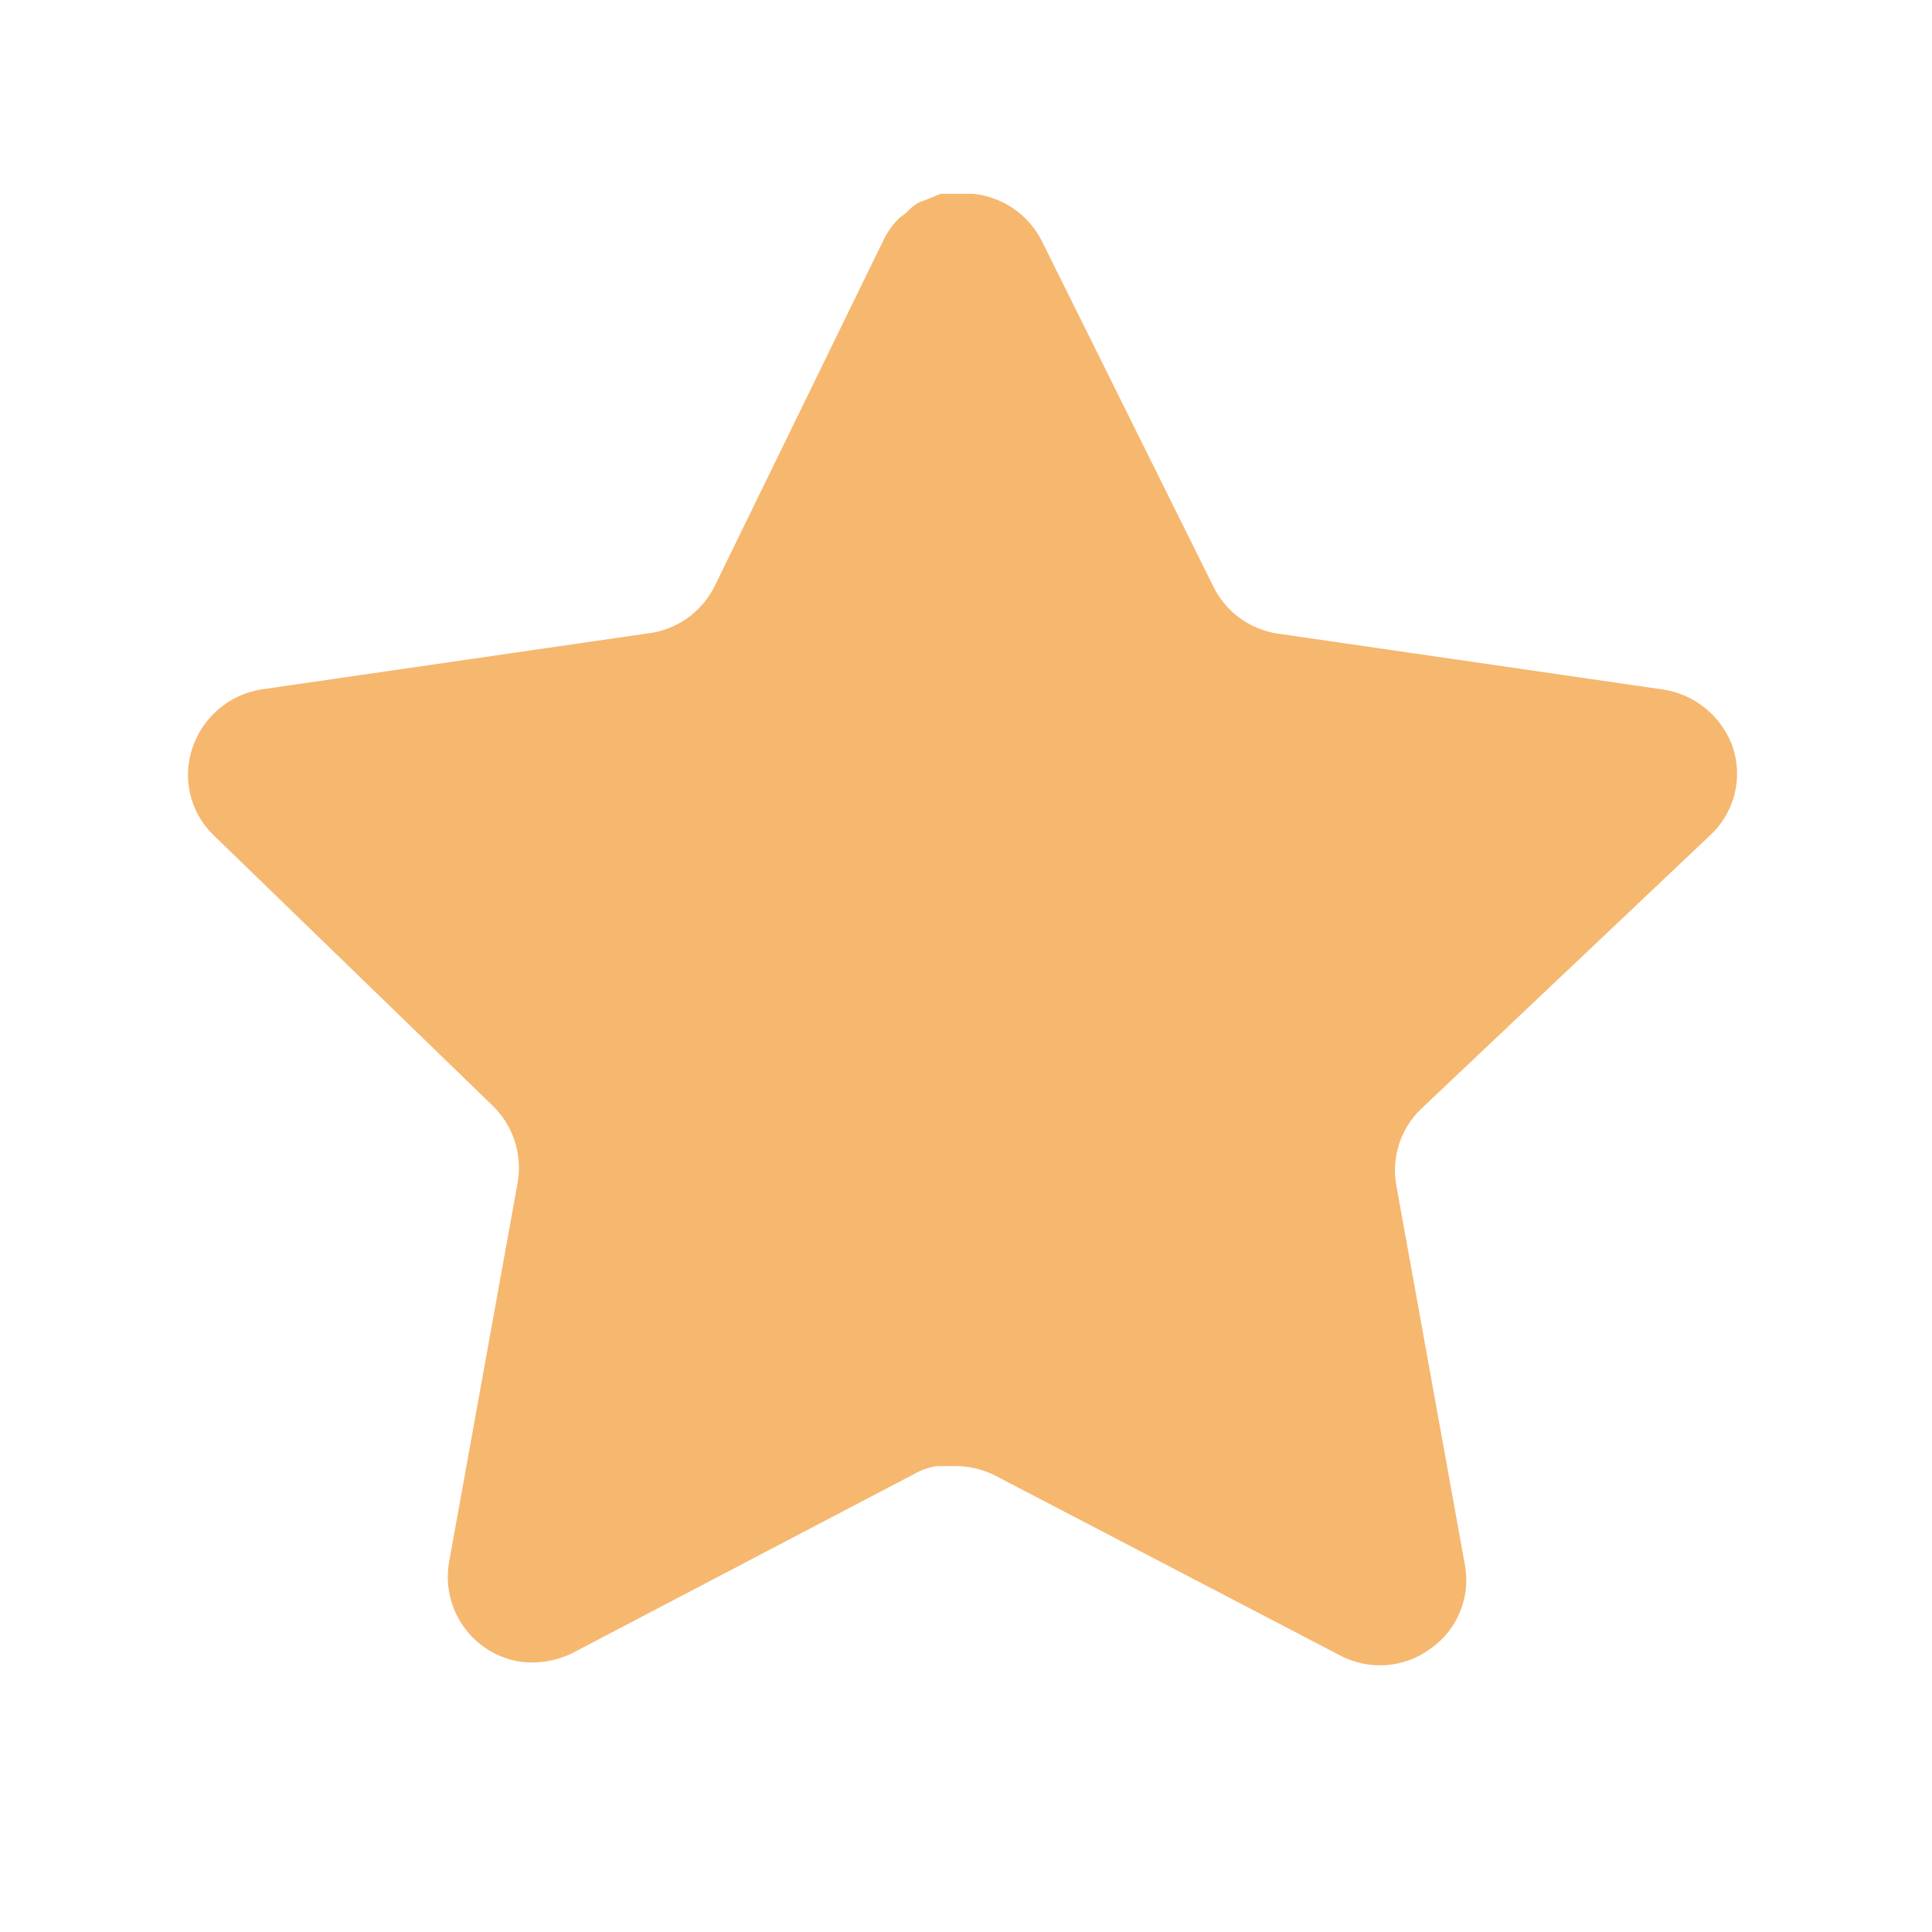 <svg width="19" height="19" viewBox="0 0 19 19" fill="none" xmlns="http://www.w3.org/2000/svg">
<path d="M13.973 10.908C13.775 11.099 13.685 11.376 13.73 11.647L14.407 15.394C14.464 15.712 14.33 16.033 14.064 16.217C13.804 16.407 13.457 16.43 13.173 16.277L9.8 14.518C9.683 14.456 9.552 14.422 9.419 14.418H9.213C9.141 14.429 9.071 14.452 9.007 14.487L5.633 16.255C5.466 16.338 5.277 16.368 5.092 16.338C4.641 16.253 4.341 15.824 4.415 15.37L5.092 11.623C5.137 11.35 5.047 11.072 4.849 10.878L2.099 8.212C1.869 7.989 1.789 7.654 1.894 7.351C1.996 7.05 2.257 6.83 2.571 6.78L6.357 6.231C6.645 6.201 6.897 6.026 7.027 5.767L8.695 2.348C8.734 2.271 8.785 2.201 8.847 2.142L8.916 2.089C8.951 2.049 8.993 2.016 9.038 1.99L9.121 1.959L9.251 1.906H9.571C9.858 1.936 10.11 2.107 10.242 2.363L11.932 5.767C12.053 6.016 12.29 6.189 12.564 6.231L16.349 6.78C16.669 6.826 16.936 7.047 17.042 7.351C17.142 7.657 17.056 7.992 16.821 8.212L13.973 10.908Z" fill="#F6B76F"/>
</svg>
